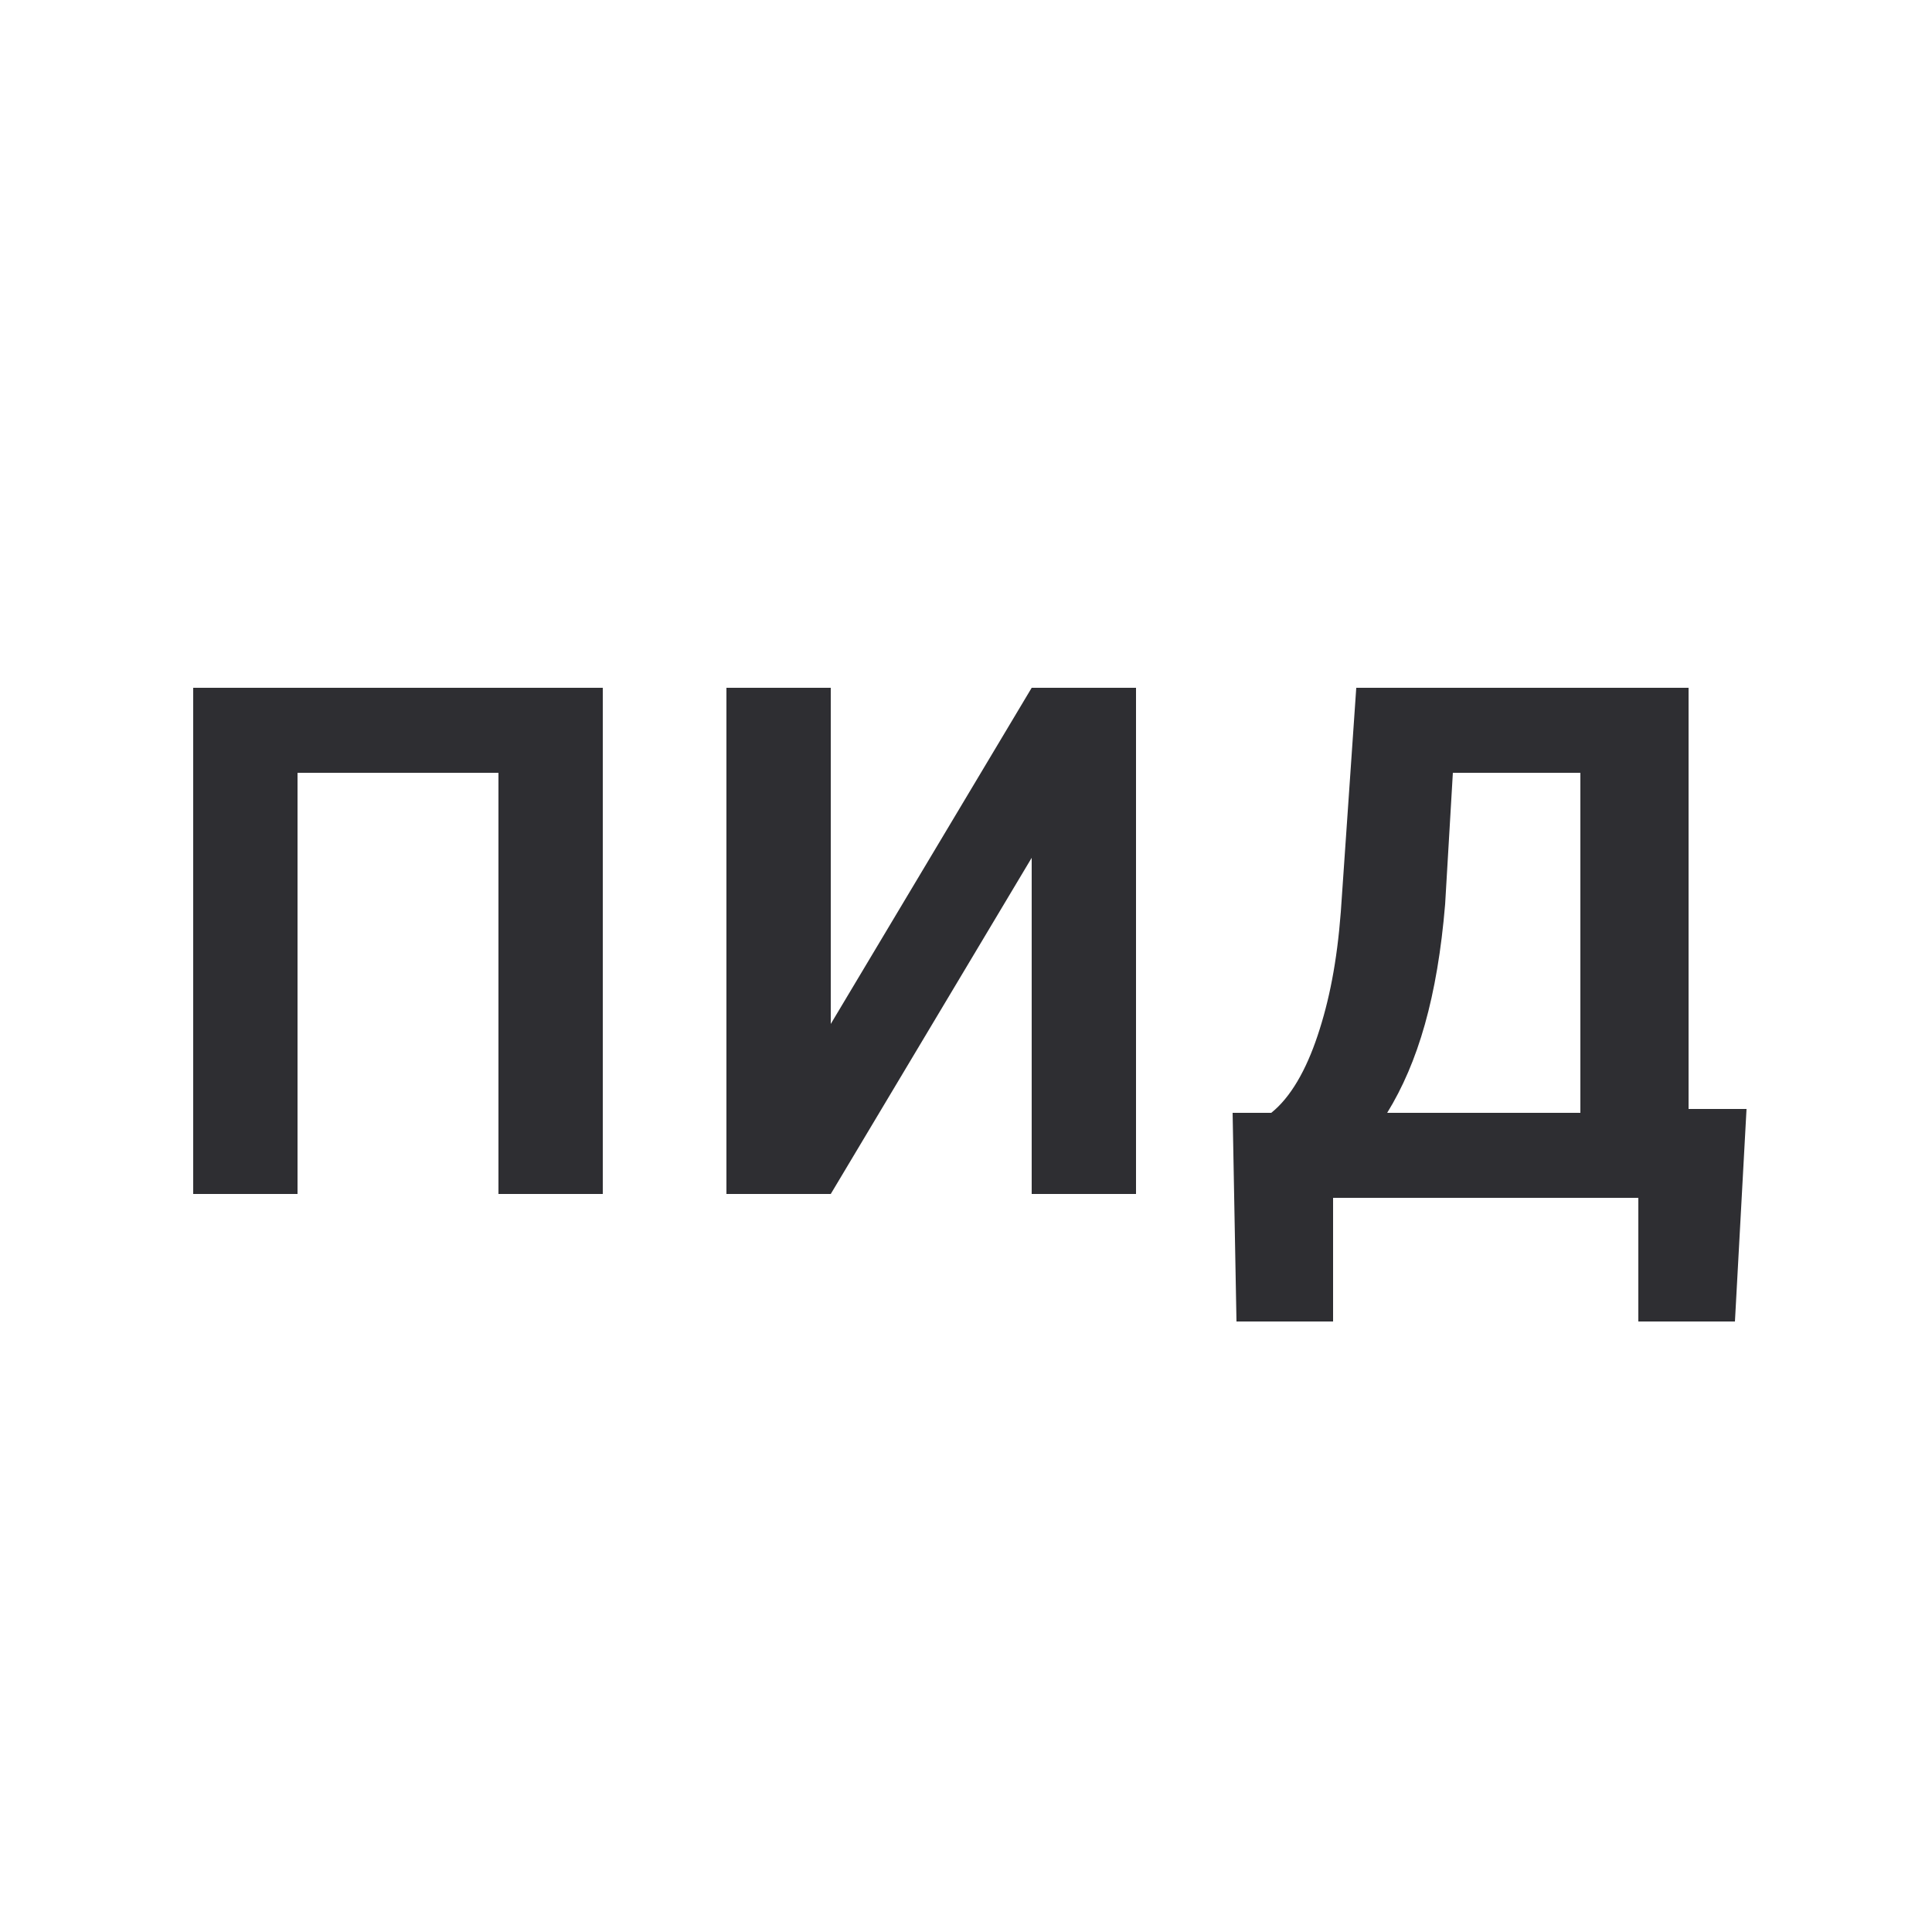 <?xml version="1.0" encoding="utf-8"?>
<!-- Generator: Adobe Illustrator 25.3.1, SVG Export Plug-In . SVG Version: 6.00 Build 0)  -->
<svg version="1.1" id="Layer_1" xmlns="http://www.w3.org/2000/svg" xmlns:xlink="http://www.w3.org/1999/xlink" x="0px" y="0px"
	 width="50px" height="50px" viewBox="0 0 50 50" enable-background="new 0 0 50 50" xml:space="preserve">
<g>
	<path fill="#2E2E32" d="M15.6,30.9h-2.7V20H7.7v10.9H5V17.8h10.6L15.6,30.9L15.6,30.9z"/>
	<path fill="#2E2E32" d="M26.7,17.8h2.7v13.1h-2.7v-8.7l-5.2,8.7h-2.7V17.8h2.7v8.7L26.7,17.8z"/>
	<path fill="#2E2E32" d="M44.9,34.2h-2.5v-3.2h-7.9v3.2H32l-0.1-5.4h1c0.5-0.4,0.9-1.1,1.2-2c0.3-0.9,0.5-1.9,0.6-3.2l0.4-5.8h8.6
		v10.9h1.5L44.9,34.2z M35.9,28.8h5V20h-3.3l-0.2,3.4C37.2,25.8,36.7,27.5,35.9,28.8z"/>
</g>
</svg>
